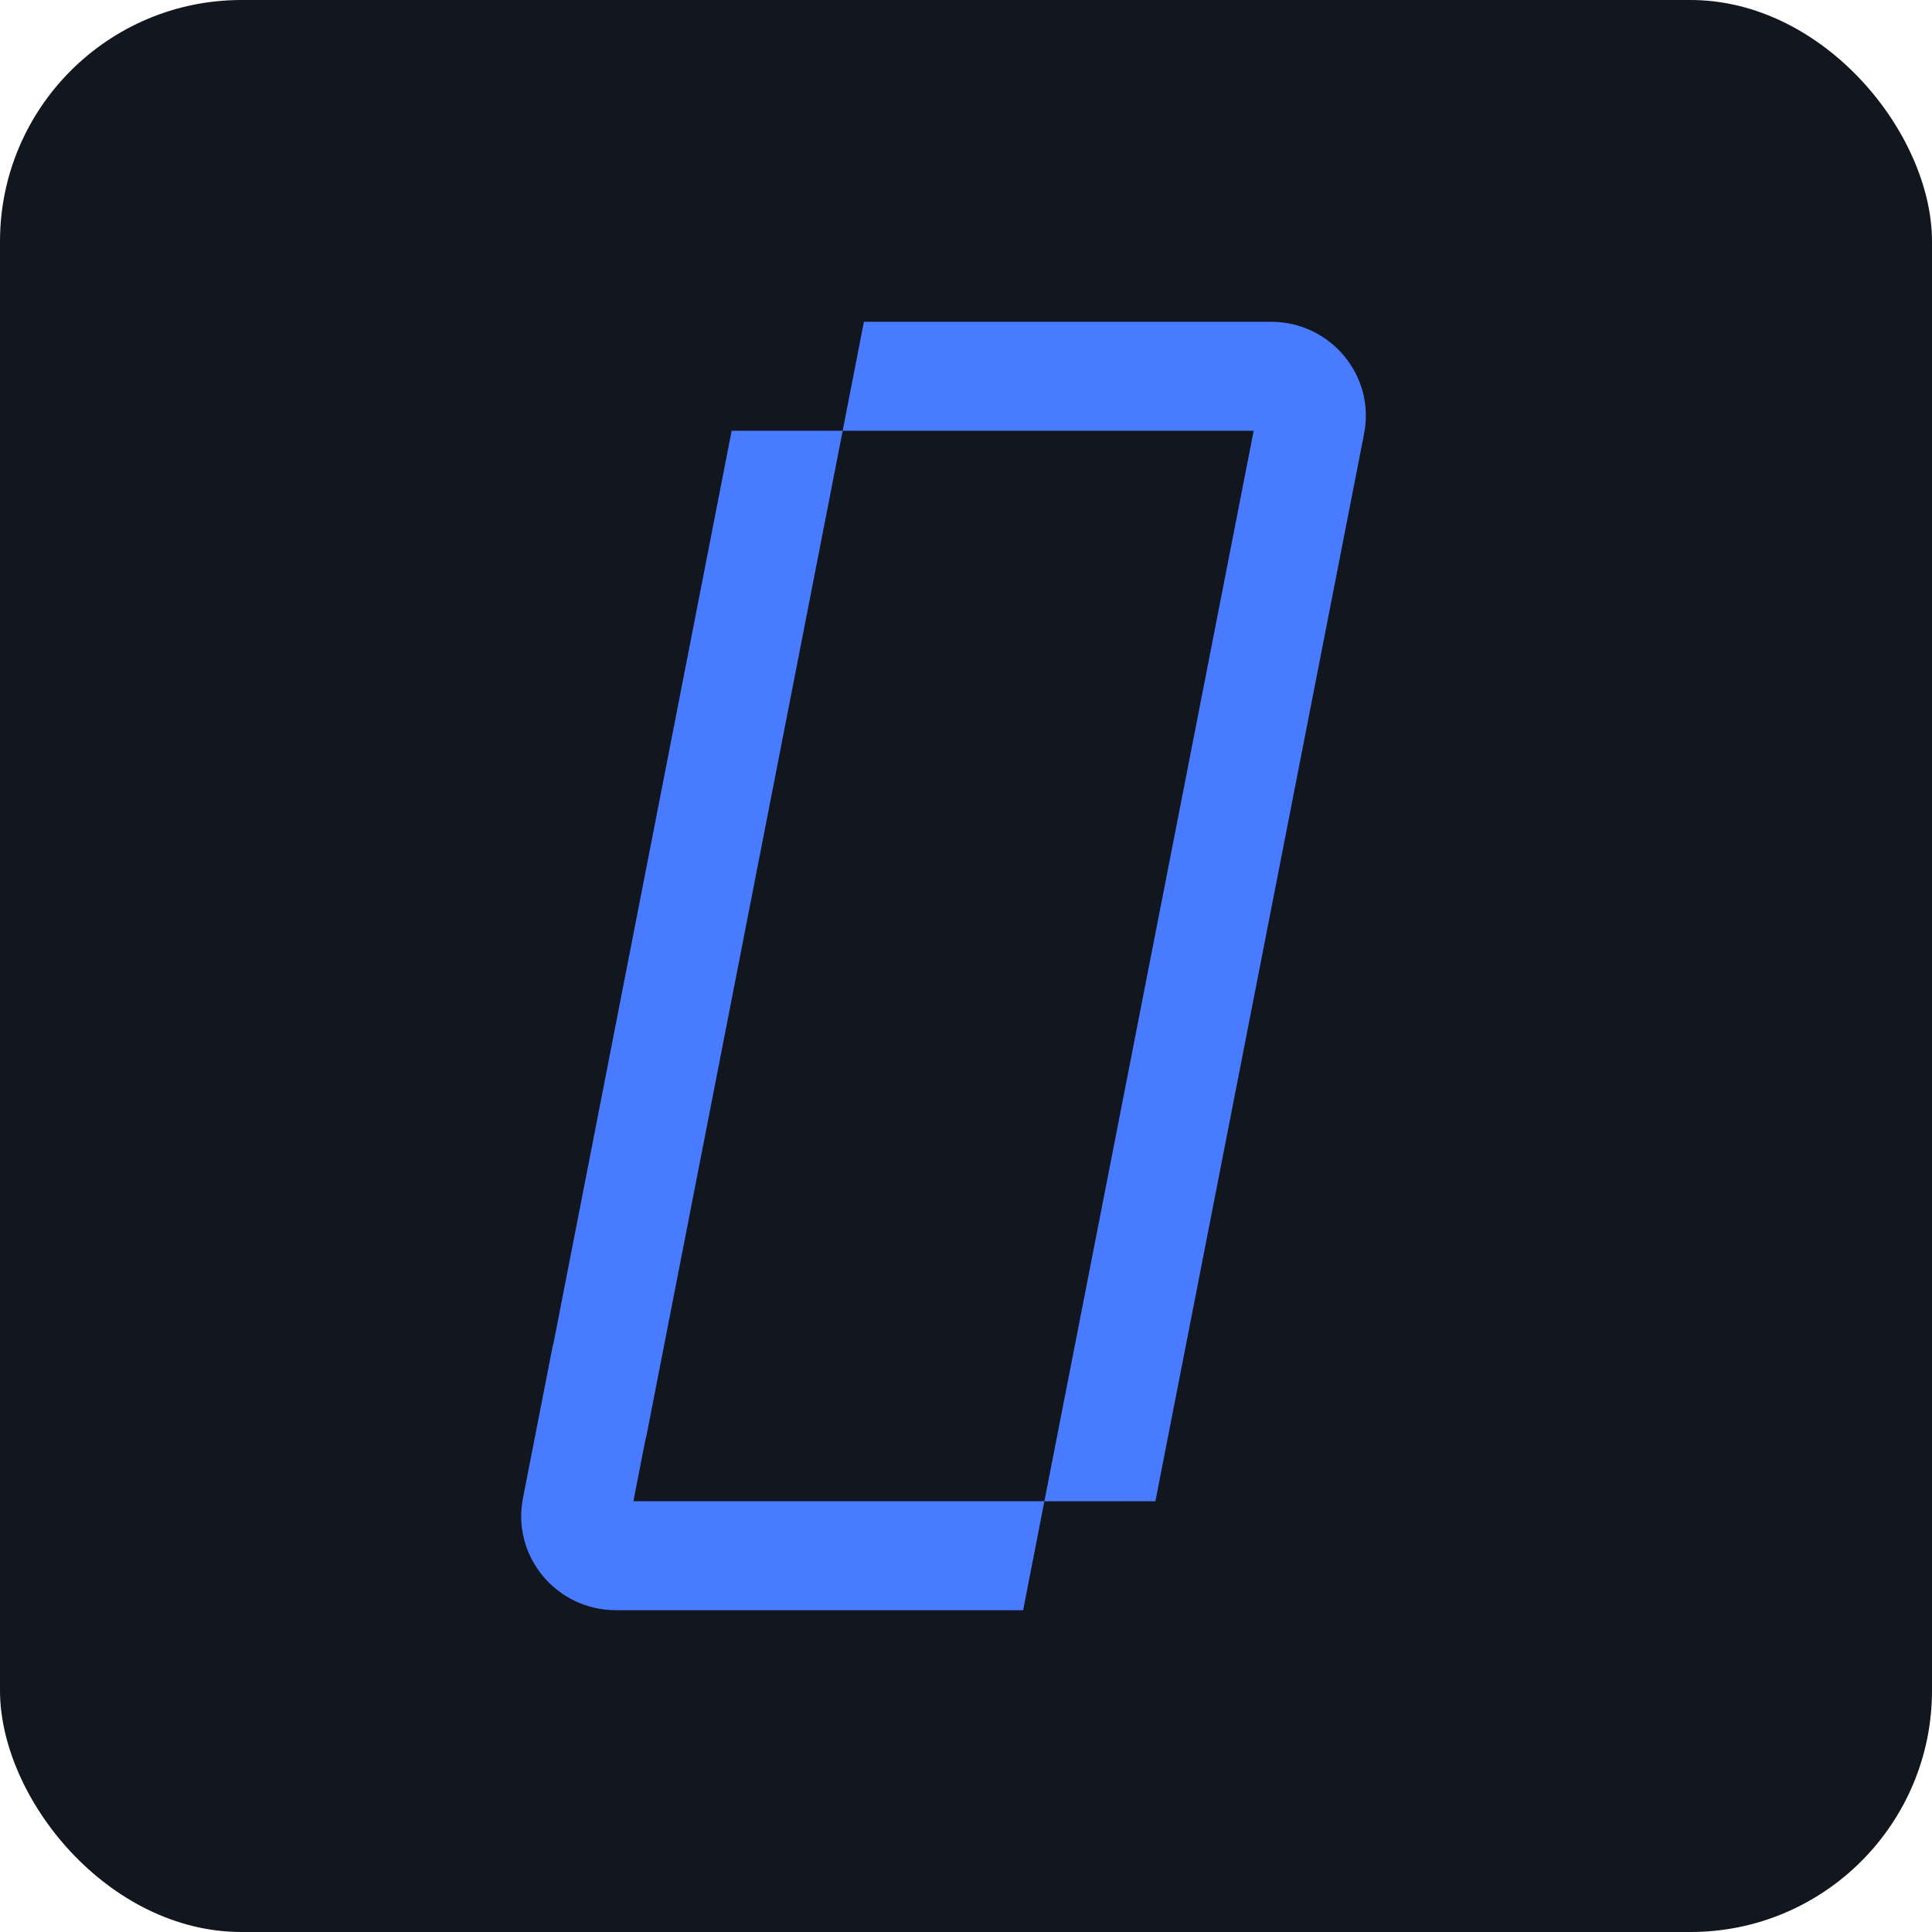 <svg width="192" height="192" viewBox="0 0 192 192" fill="none" xmlns="http://www.w3.org/2000/svg">
<rect width="192" height="192" rx="24" fill="#12161E"/>
<path d="M126.33 31.98H85.854L83.745 42.806L72.712 42.807L55 133.526C54.967 133.625 54.935 133.727 54.915 133.833L51.992 148.784C50.784 154.64 55.303 160.02 61.202 160.02H101.679L103.788 149.195L114.821 149.194L135.54 43.214C136.749 37.359 132.23 31.98 126.33 31.98ZM103.788 149.194H62.944L64.158 142.985C64.195 142.881 64.226 142.773 64.247 142.661L83.745 42.806H124.589L103.788 149.194Z" fill="#487BFF"/>
</svg>
